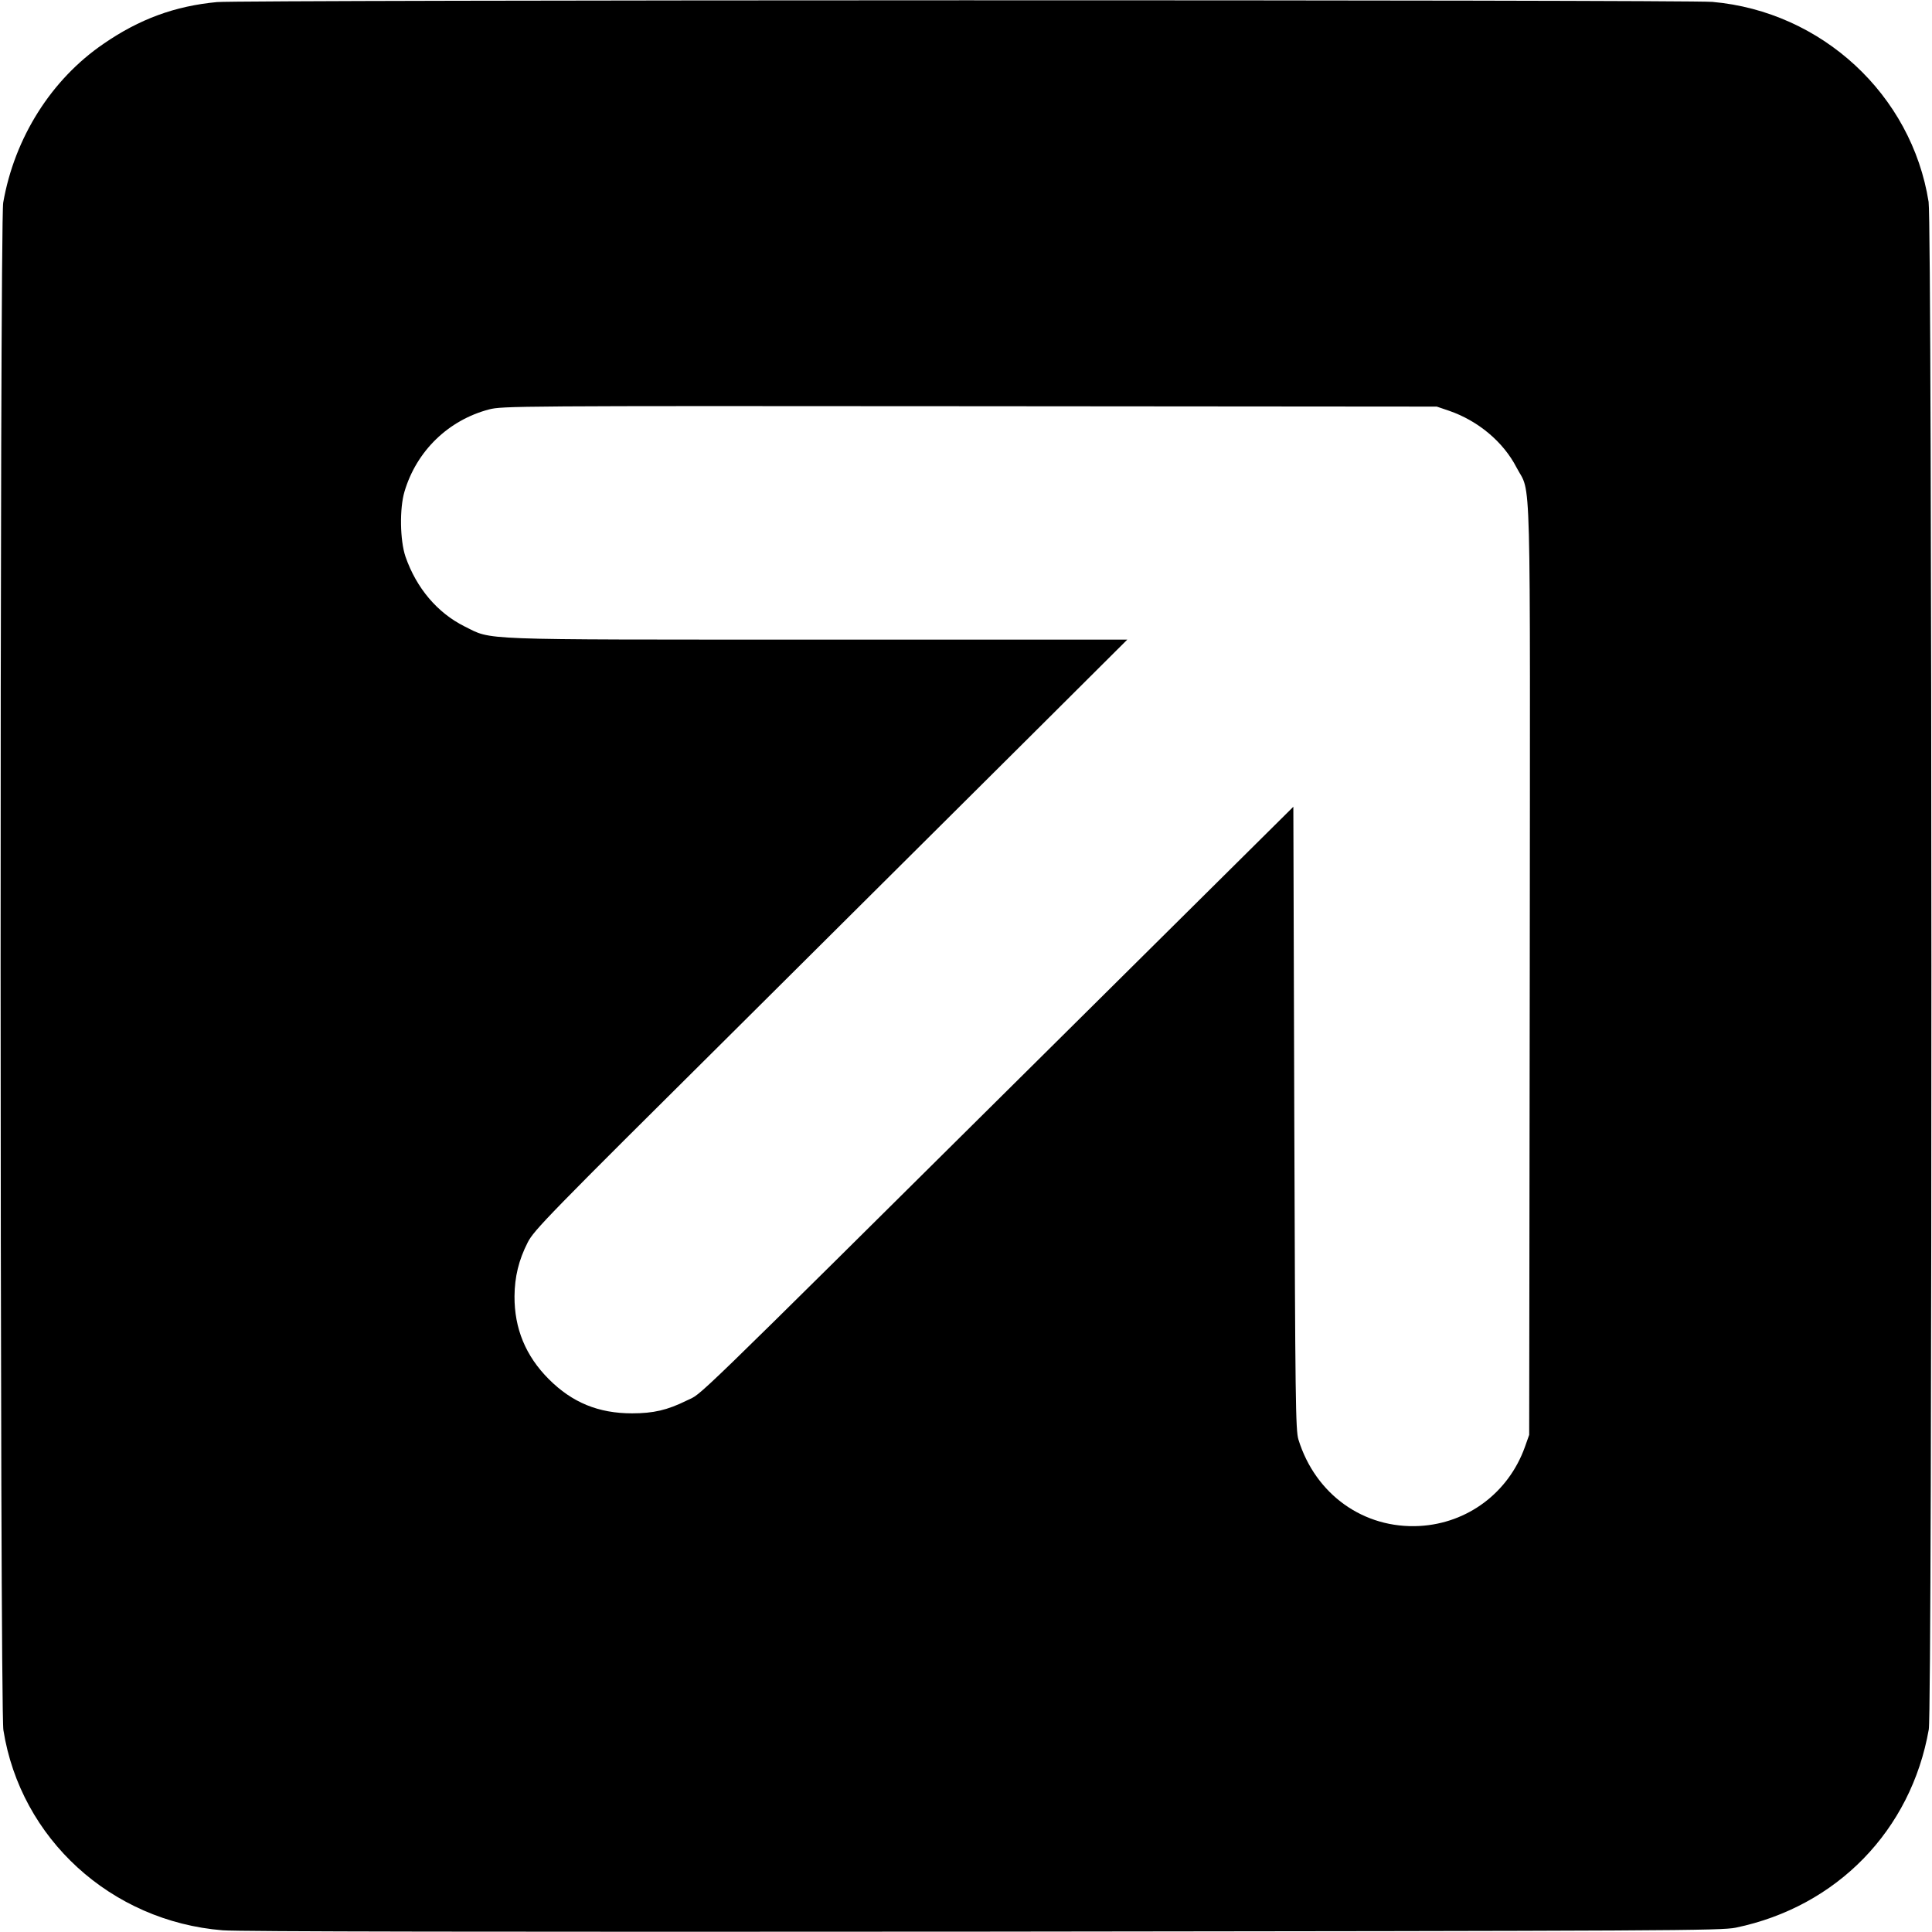 <?xml version="1.0" standalone="no"?>
<!DOCTYPE svg PUBLIC "-//W3C//DTD SVG 20010904//EN"
 "http://www.w3.org/TR/2001/REC-SVG-20010904/DTD/svg10.dtd">
<svg version="1.0" xmlns="http://www.w3.org/2000/svg"
 width="1024pt" height="1024pt" viewBox="0 0 1024 1024"
 preserveAspectRatio="xMidYMid meet">
<g transform="translate(0,1024) scale(0.1,-0.1)"
fill="#000000" stroke="none">
<path d="M1150 10229 c-223 -21 -411 -90 -601 -221 -277 -189 -472 -498 -532
-842 -19 -109 -18 -7976 1 -8096 91 -575 570 -1013 1162 -1061 83 -7 1444 -9
4030 -7 3669 4 3910 5 3990 21 535 111 929 515 1023 1051 19 109 18 7976 -1
8096 -90 568 -566 1009 -1146 1060 -136 12 -7800 11 -7926 -1z m6530 -2166
c154 -53 288 -165 358 -301 79 -151 72 89 70 -2664 l-3 -2463 -23 -65 c-87
-242 -304 -404 -558 -418 -296 -16 -552 167 -642 458 -15 50 -17 193 -22 1704
l-5 1650 -1331 -1320 c-1934 -1918 -1796 -1783 -1884 -1827 -103 -51 -177 -68
-290 -68 -178 0 -317 57 -441 181 -123 123 -183 269 -182 440 1 102 22 191 70
285 33 65 107 141 1087 1114 578 575 1285 1278 1571 1563 l520 518 -1645 0
c-1832 0 -1717 -4 -1868 70 -144 72 -255 203 -313 370 -29 86 -32 255 -5 345
64 215 232 378 448 435 71 18 139 19 2548 17 l2475 -2 65 -22z"/>
</g>
</svg>
